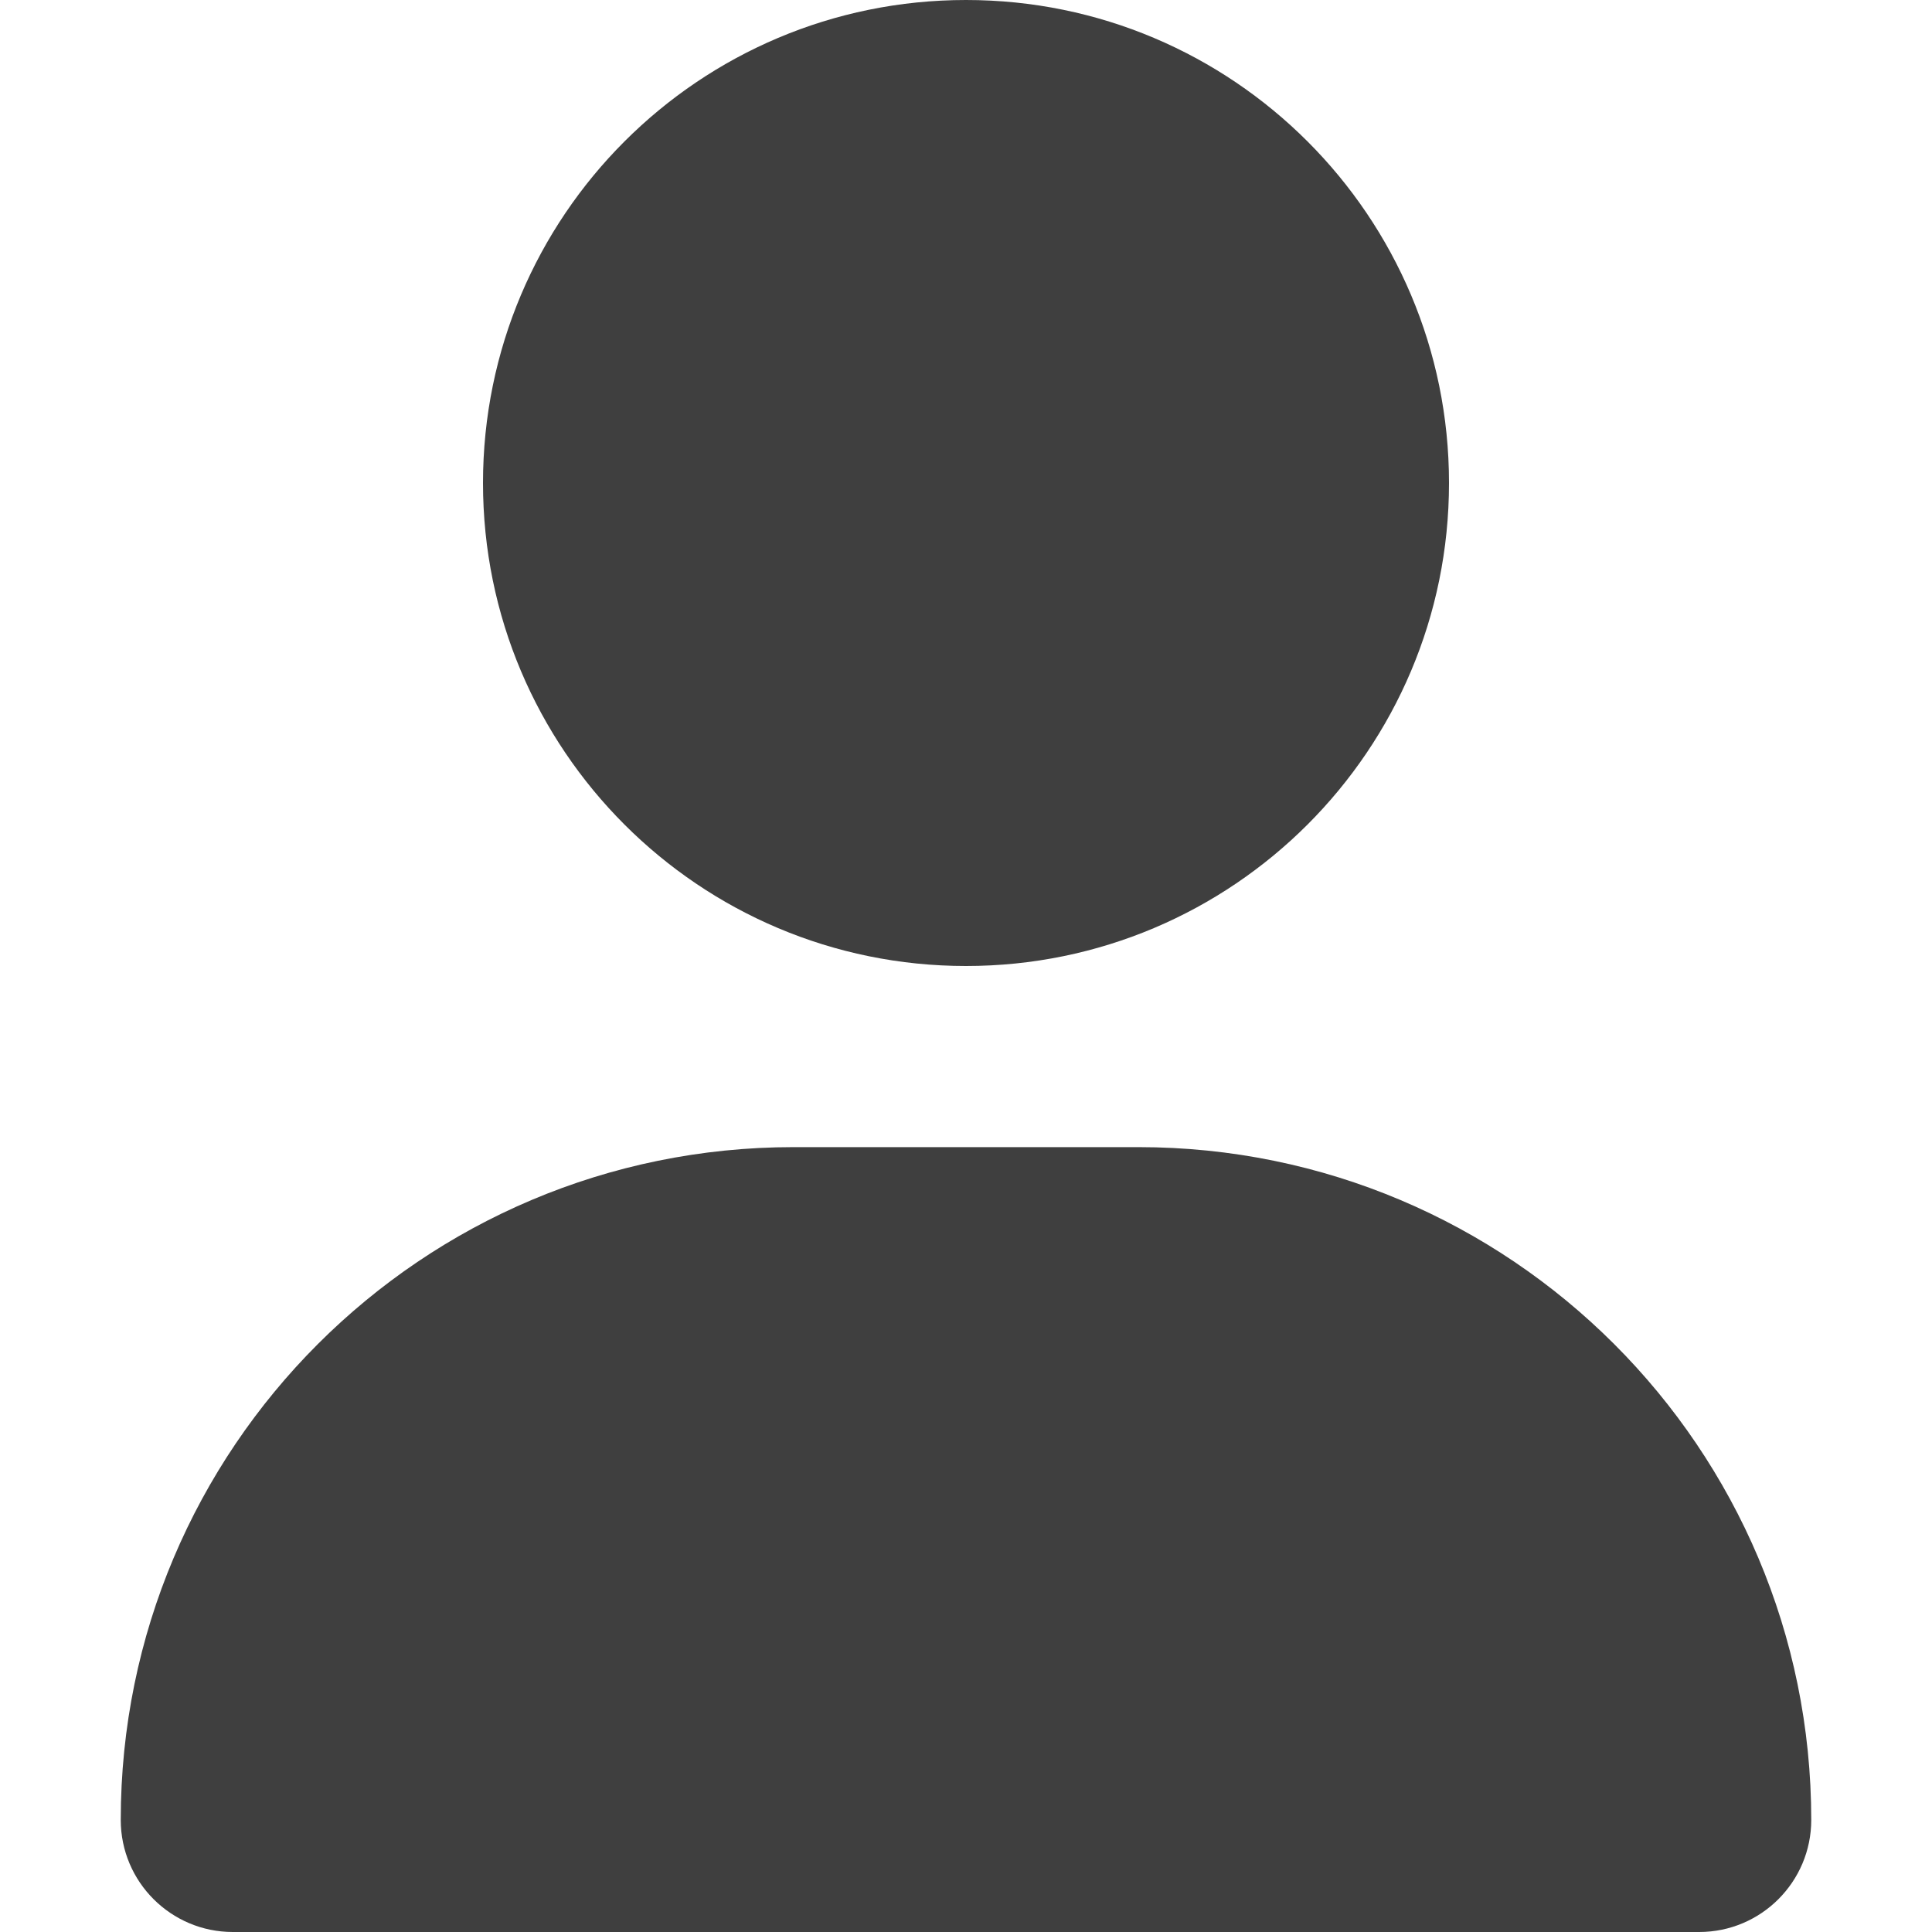<svg width="512" height="512" viewBox="0 0 512 512" fill="none" xmlns="http://www.w3.org/2000/svg">
<path d="M256 256C326.7 256 384 198.7 384 128C384 57.3 326.7 0 256 0C185.3 0 128 57.3 128 128C128 198.7 185.3 256 256 256ZM210.3 304C111.8 304 32 383.8 32 482.3C32 498.7 45.3 512 61.7 512H450.3C466.7 512 480 498.7 480 482.3C480 383.8 400.2 304 301.7 304H210.3Z" fill="#3F3F3F"/>
</svg>
